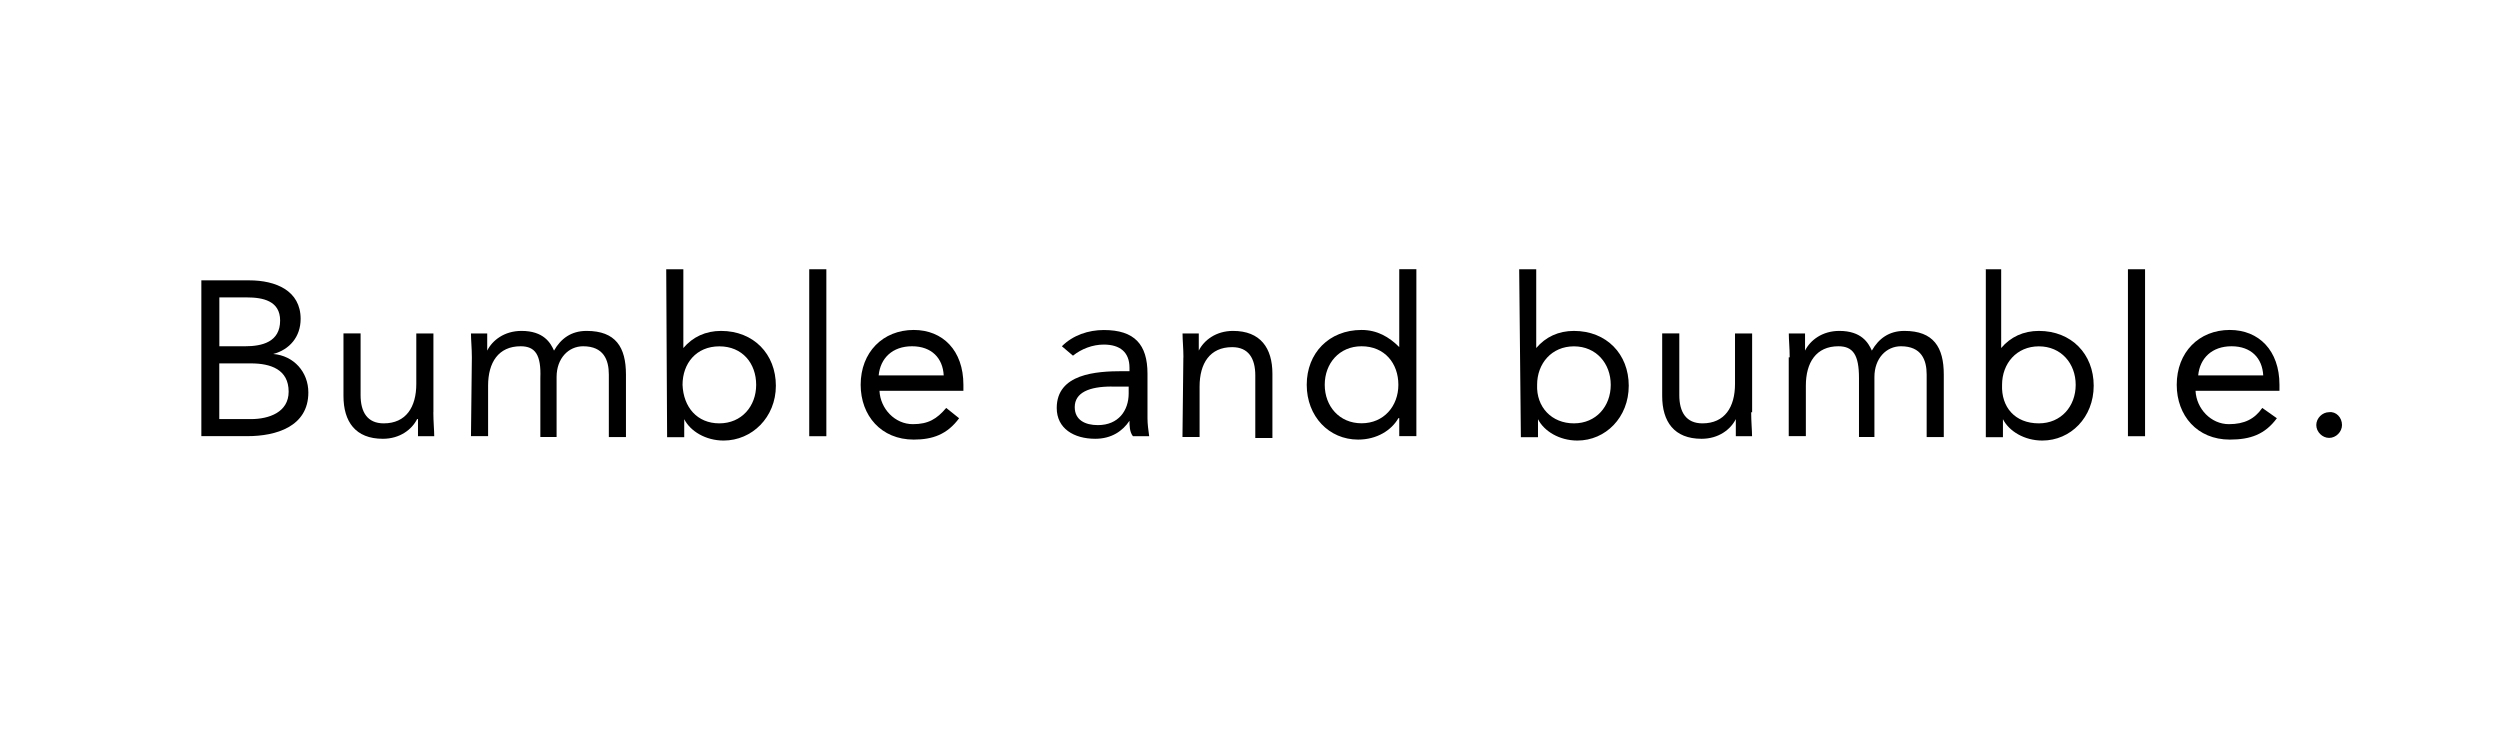 <svg xmlns="http://www.w3.org/2000/svg" viewBox="0 0 340.2 99.2"><path d="m309.84 56.91c-1.63 2.21-3.61 2.91-6.41 2.91-4.43 0-7.22-3.26-7.22-7.46 0-4.43 3.03-7.46 7.22-7.46 3.96 0 6.76 2.8 6.76 7.46v.82h-11.42c.12 2.45 2.1 4.54 4.54 4.54 2.1 0 3.5-.7 4.54-2.21l1.98 1.4m-1.85-5.83c-.12-2.33-1.63-3.96-4.31-3.96s-4.31 1.63-4.54 3.96h8.86"/><path d="m318.7 57.84c0 .93-.82 1.75-1.75 1.75s-1.75-.82-1.75-1.75.82-1.75 1.75-1.75c.93-.12 1.75.7 1.75 1.75"/><path d="m269.99 36.64h2.33v10.72c1.28-1.51 3.03-2.33 5.13-2.33 4.43 0 7.46 3.15 7.46 7.46s-3.15 7.46-6.99 7.46c-2.45 0-4.54-1.28-5.36-2.91v2.45h-2.33v-22.84h-.23m7.45 20.96c3.03 0 5.01-2.33 5.01-5.24s-1.98-5.24-5.01-5.24-5.01 2.33-5.01 5.24c-.12 3.03 1.75 5.24 5.01 5.24"/><path d="m289.57 36.64h2.33v22.72h-2.33v-22.72"/><path d="m27.39 38.15h6.53c3.61 0 6.99 1.4 6.99 5.24 0 2.45-1.51 4.19-3.73 4.78 2.8.23 4.78 2.45 4.78 5.24 0 4.66-4.43 5.94-8.27 5.94h-6.29v-21.21m2.44 8.98h3.5c2.33 0 4.78-.58 4.78-3.5 0-2.68-2.33-3.15-4.54-3.15h-3.73v6.64m-.01 9.92h4.31c2.45 0 5.13-.93 5.13-3.73 0-3.03-2.45-3.85-5.13-3.85h-4.31v7.57"/><path d="m58.97 56.1c0 1.28.12 2.45.12 3.26h-2.21v-2.33h-.12c-.7 1.4-2.33 2.68-4.66 2.68-3.73 0-5.36-2.33-5.36-5.83v-8.51h2.33v8.39c0 2.33.93 3.85 3.15 3.85 3.03 0 4.43-2.21 4.43-5.36v-6.87h2.33v10.72"/><path d="m64.21 48.64c0-1.28-.12-2.33-.12-3.26h2.21v2.33c.7-1.4 2.33-2.68 4.66-2.68 3.03 0 3.96 1.63 4.43 2.68.93-1.63 2.33-2.68 4.43-2.68 3.96 0 5.36 2.21 5.36 5.94v8.51h-2.33v-8.51c0-1.98-.7-3.85-3.5-3.85-1.98 0-3.61 1.63-3.61 4.19v8.16h-2.21v-8.04c.12-3.15-.7-4.31-2.68-4.31-3.03 0-4.43 2.21-4.43 5.36v6.87h-2.33l.12-10.72"/><path d="m90.66 36.64h2.33v10.72c1.28-1.51 3.03-2.33 5.13-2.33 4.43 0 7.46 3.15 7.46 7.46s-3.26 7.46-7.11 7.46c-2.45 0-4.54-1.28-5.36-2.91v2.45h-2.33l-.12-22.84m7.23 20.96c3.03 0 5.01-2.33 5.01-5.24s-1.86-5.24-5.01-5.24-5.01 2.33-5.01 5.24c.12 3.03 1.98 5.24 5.01 5.24"/><path d="m110.12 36.64h2.33v22.72h-2.33v-22.72"/><path d="m130.52 56.91c-1.63 2.21-3.61 2.91-6.18 2.91-4.43 0-7.22-3.26-7.22-7.46 0-4.43 3.03-7.46 7.22-7.46 3.96 0 6.76 2.8 6.76 7.46v.82h-11.42c.12 2.45 2.1 4.54 4.54 4.54 2.1 0 3.26-.7 4.54-2.21l1.75 1.4m-2.09-5.83c-.12-2.33-1.63-3.96-4.31-3.96s-4.31 1.63-4.54 3.96h8.86"/><path d="m144.5 47.12c1.51-1.51 3.61-2.21 5.71-2.21 4.19 0 5.94 1.98 5.94 5.94v6.06c0 .82.12 1.63.23 2.45h-2.21c-.47-.58-.47-1.51-.47-2.1-.93 1.4-2.45 2.45-4.66 2.45-2.91 0-5.24-1.4-5.24-4.19 0-4.66 5.36-5.01 8.97-5.01h.93v-.47c0-2.1-1.28-3.15-3.5-3.15-1.51 0-3.03.58-4.19 1.51l-1.51-1.28m6.76 5.48c-3.03 0-5.01.82-5.01 2.8 0 1.75 1.4 2.45 3.15 2.45 2.8 0 4.19-1.98 4.19-4.31v-.93s-2.33 0-2.33 0"/><path d="m161.04 48.64c0-1.28-.12-2.33-.12-3.26h2.21v2.33c.7-1.4 2.33-2.68 4.66-2.68 3.73 0 5.36 2.33 5.36 5.83v8.74h-2.33v-8.51c0-2.33-.93-3.85-3.15-3.85-3.03 0-4.43 2.21-4.43 5.36v6.87h-2.33l.12-10.84"/><path d="m190.29 56.91c-.93 1.63-2.91 2.91-5.48 2.91-3.96 0-6.99-3.15-6.99-7.46s3.03-7.46 7.46-7.46c2.1 0 3.73.93 5.13 2.33v-10.6h2.33v22.72h-2.33v-2.45h-.12m-5.01-9.78c-3.03 0-5.01 2.33-5.01 5.24s1.98 5.24 5.01 5.24 5.01-2.33 5.01-5.24-1.86-5.24-5.01-5.24"/><path d="m206.72 36.64h2.33v10.72c1.28-1.51 3.03-2.33 5.13-2.33 4.43 0 7.46 3.15 7.46 7.46s-3.15 7.46-6.99 7.46c-2.45 0-4.54-1.28-5.36-2.91v2.45h-2.33l-.23-22.84m7.45 20.96c3.03 0 5.01-2.33 5.01-5.24s-1.98-5.24-5.01-5.24-5.01 2.33-5.01 5.24c-.12 3.03 1.98 5.24 5.01 5.24"/><path d="m238.3 56.1c0 1.28.12 2.45.12 3.26h-2.21v-2.33c-.7 1.4-2.33 2.68-4.66 2.68-3.73 0-5.36-2.33-5.36-5.83v-8.51h2.33v8.39c0 2.33.93 3.85 3.15 3.85 3.03 0 4.43-2.21 4.43-5.36v-6.87h2.33v10.72h-.12"/><path d="m243.54 48.64c0-1.28-.12-2.33-.12-3.26h2.21v2.33c.7-1.4 2.33-2.68 4.66-2.68 3.03 0 3.96 1.63 4.43 2.68.93-1.63 2.33-2.68 4.43-2.68 3.96 0 5.36 2.21 5.36 5.94v8.51h-2.33v-8.51c0-1.98-.7-3.85-3.5-3.85-1.98 0-3.61 1.63-3.61 4.19v8.16h-2.1v-8.04c0-3.15-.82-4.31-2.8-4.31-3.03 0-4.43 2.21-4.43 5.36v6.87h-2.33v-10.72h.12"/></svg>